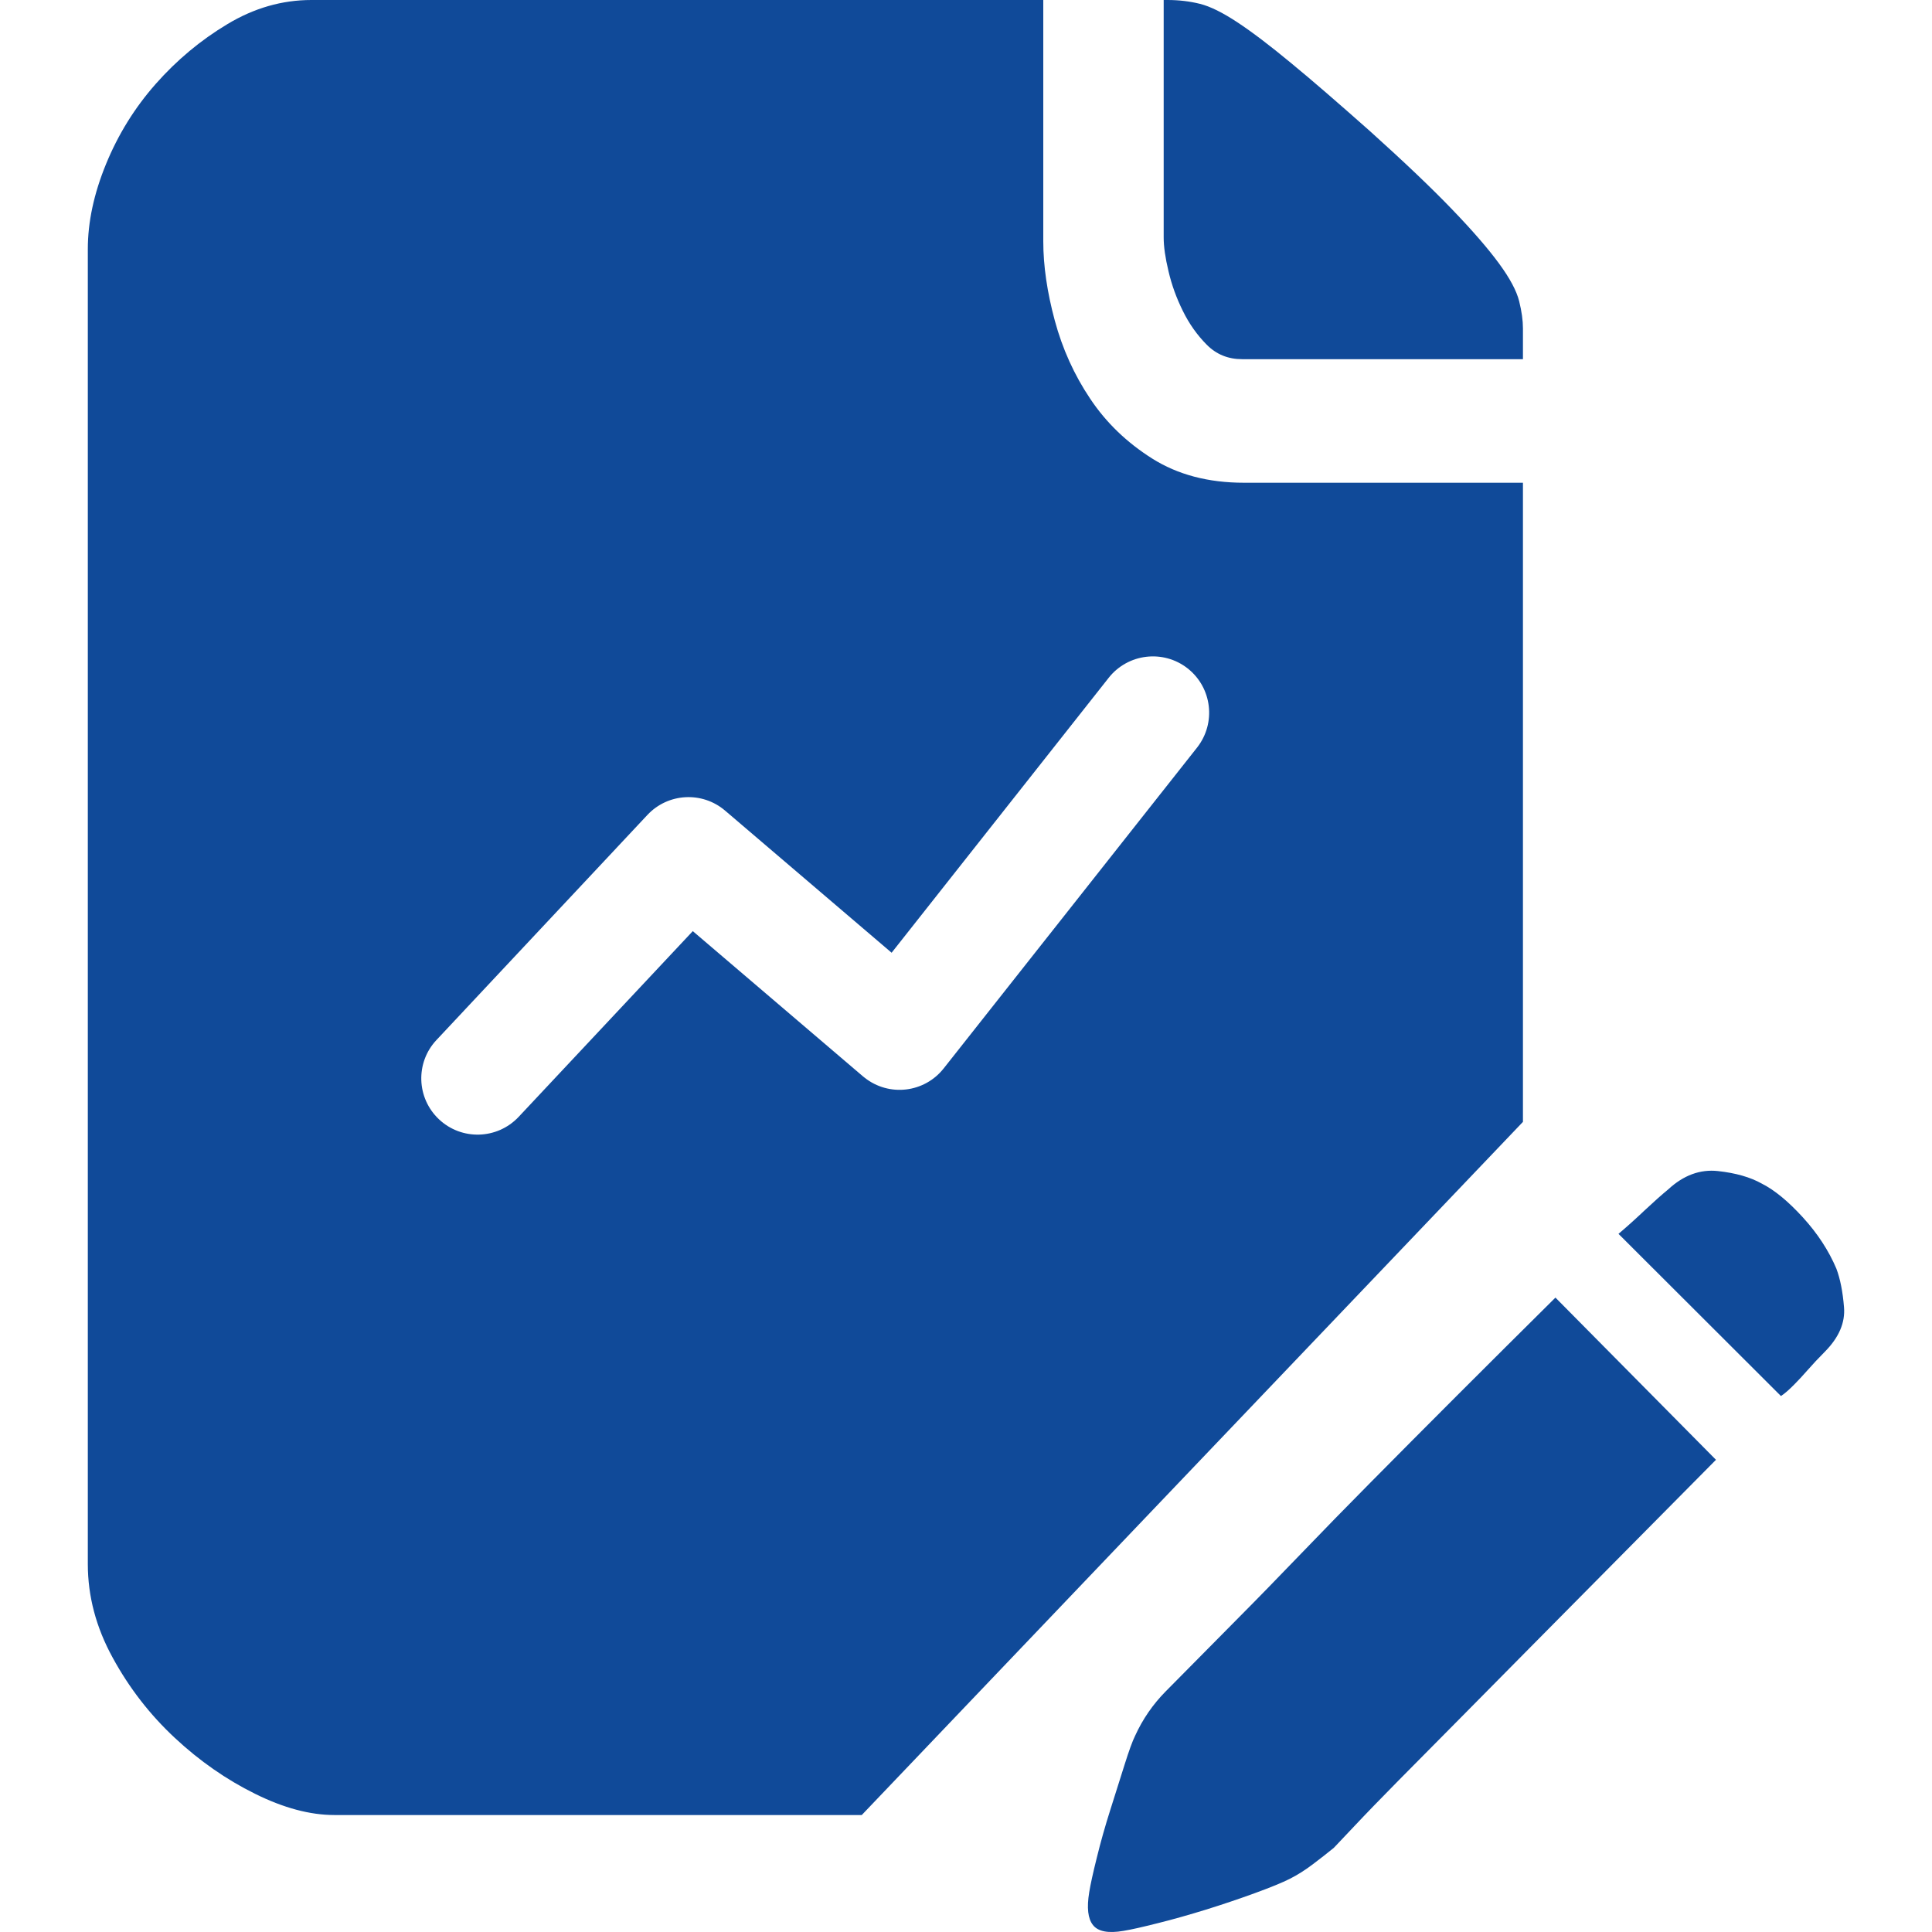 <?xml version="1.0" encoding="UTF-8"?>
<svg width="22px" height="22px" viewBox="0 0 22 22" version="1.1" xmlns="http://www.w3.org/2000/svg" xmlns:xlink="http://www.w3.org/1999/xlink">
    <title>形状结合</title>
    <g id="图标" stroke="none" stroke-width="1" fill="none" fill-rule="evenodd">
        <path d="M17.712,14.776 L19.54,16.623 L17.429,18.755 L16.646,19.547 L15.928,20.272 C15.725,20.478 15.554,20.654 15.417,20.8 C15.279,20.947 15.203,21.027 15.188,21.042 C15.116,21.101 15.036,21.163 14.949,21.229 C14.862,21.295 14.775,21.35 14.688,21.394 C14.601,21.438 14.466,21.493 14.285,21.559 C14.104,21.625 13.919,21.687 13.73,21.746 C13.541,21.804 13.36,21.856 13.186,21.899 C13.012,21.943 12.881,21.973 12.794,21.987 C12.62,22.017 12.504,21.995 12.446,21.921 C12.388,21.848 12.374,21.724 12.403,21.548 C12.417,21.46 12.446,21.328 12.49,21.152 C12.533,20.976 12.584,20.796 12.642,20.613 C12.7,20.43 12.754,20.258 12.805,20.097 C12.856,19.935 12.896,19.825 12.925,19.767 C13.012,19.576 13.128,19.408 13.273,19.261 L13.556,18.975 L14.1,18.425 C14.318,18.206 14.557,17.96 14.818,17.689 C15.079,17.418 15.34,17.15 15.602,16.886 C16.225,16.256 16.929,15.552 17.712,14.776 Z M11.88,2.15150529e-08 L11.88,2.748 C11.88,3.027 11.924,3.327 12.011,3.65 C12.098,3.972 12.232,4.269 12.414,4.54 C12.595,4.812 12.831,5.039 13.121,5.222 C13.411,5.405 13.759,5.497 14.165,5.497 L17.342,5.497 L17.342,12.775 L9.813,20.668 L3.807,20.668 C3.532,20.668 3.23,20.588 2.904,20.426 C2.578,20.265 2.273,20.053 1.99,19.789 C1.707,19.525 1.471,19.221 1.283,18.876 C1.094,18.532 1,18.176 1,17.81 L1,2.836 C1,2.529 1.069,2.206 1.207,1.869 C1.345,1.532 1.533,1.228 1.773,0.956 C2.012,0.685 2.284,0.458 2.589,0.275 C2.893,0.092 3.212,2.15150529e-08 3.546,2.15150529e-08 L11.88,2.15150529e-08 Z M19.562,13.335 C19.765,13.357 19.932,13.405 20.062,13.478 C20.208,13.552 20.363,13.68 20.53,13.863 C20.697,14.046 20.824,14.241 20.911,14.446 C20.955,14.563 20.984,14.71 20.998,14.885 C21.013,15.061 20.94,15.23 20.781,15.391 C20.708,15.464 20.643,15.534 20.585,15.6 C20.527,15.666 20.476,15.721 20.432,15.765 C20.374,15.824 20.324,15.868 20.28,15.897 L18.43,14.05 C18.517,13.977 18.615,13.889 18.724,13.786 C18.833,13.684 18.924,13.603 18.996,13.544 C19.17,13.383 19.359,13.313 19.562,13.335 Z M13.525,7.612 C13.247,7.393 12.844,7.441 12.625,7.718 L12.625,7.718 L10.153,10.849 L8.256,9.23 C7.995,9.008 7.606,9.03 7.372,9.28 L7.372,9.28 L4.969,11.844 C4.729,12.101 4.742,12.503 4.998,12.745 C5.255,12.988 5.66,12.977 5.904,12.72 L5.904,12.72 L7.889,10.603 L9.827,12.257 C9.833,12.262 9.84,12.267 9.846,12.272 C10.124,12.492 10.527,12.444 10.746,12.166 L10.746,12.166 L13.631,8.513 C13.85,8.235 13.803,7.832 13.525,7.612 Z M13.295,3.55271368e-15 C13.425,3.55271368e-15 13.549,0.015 13.665,0.044 C13.781,0.073 13.922,0.143 14.089,0.253 C14.256,0.363 14.459,0.517 14.698,0.715 C14.938,0.912 15.239,1.173 15.602,1.495 C15.993,1.847 16.305,2.144 16.537,2.386 C16.769,2.627 16.947,2.833 17.07,3.001 C17.194,3.17 17.27,3.313 17.299,3.43 C17.328,3.547 17.342,3.65 17.342,3.738 L17.342,4.09 L14.144,4.09 C13.984,4.09 13.85,4.035 13.741,3.925 C13.632,3.815 13.541,3.687 13.469,3.54 C13.396,3.393 13.342,3.243 13.306,3.089 C13.269,2.935 13.251,2.807 13.251,2.704 L13.251,3.55271368e-15 L13.295,3.55271368e-15 Z" id="形状结合" fill="#104A99" fill-rule="nonzero"></path>
    </g>
</svg>